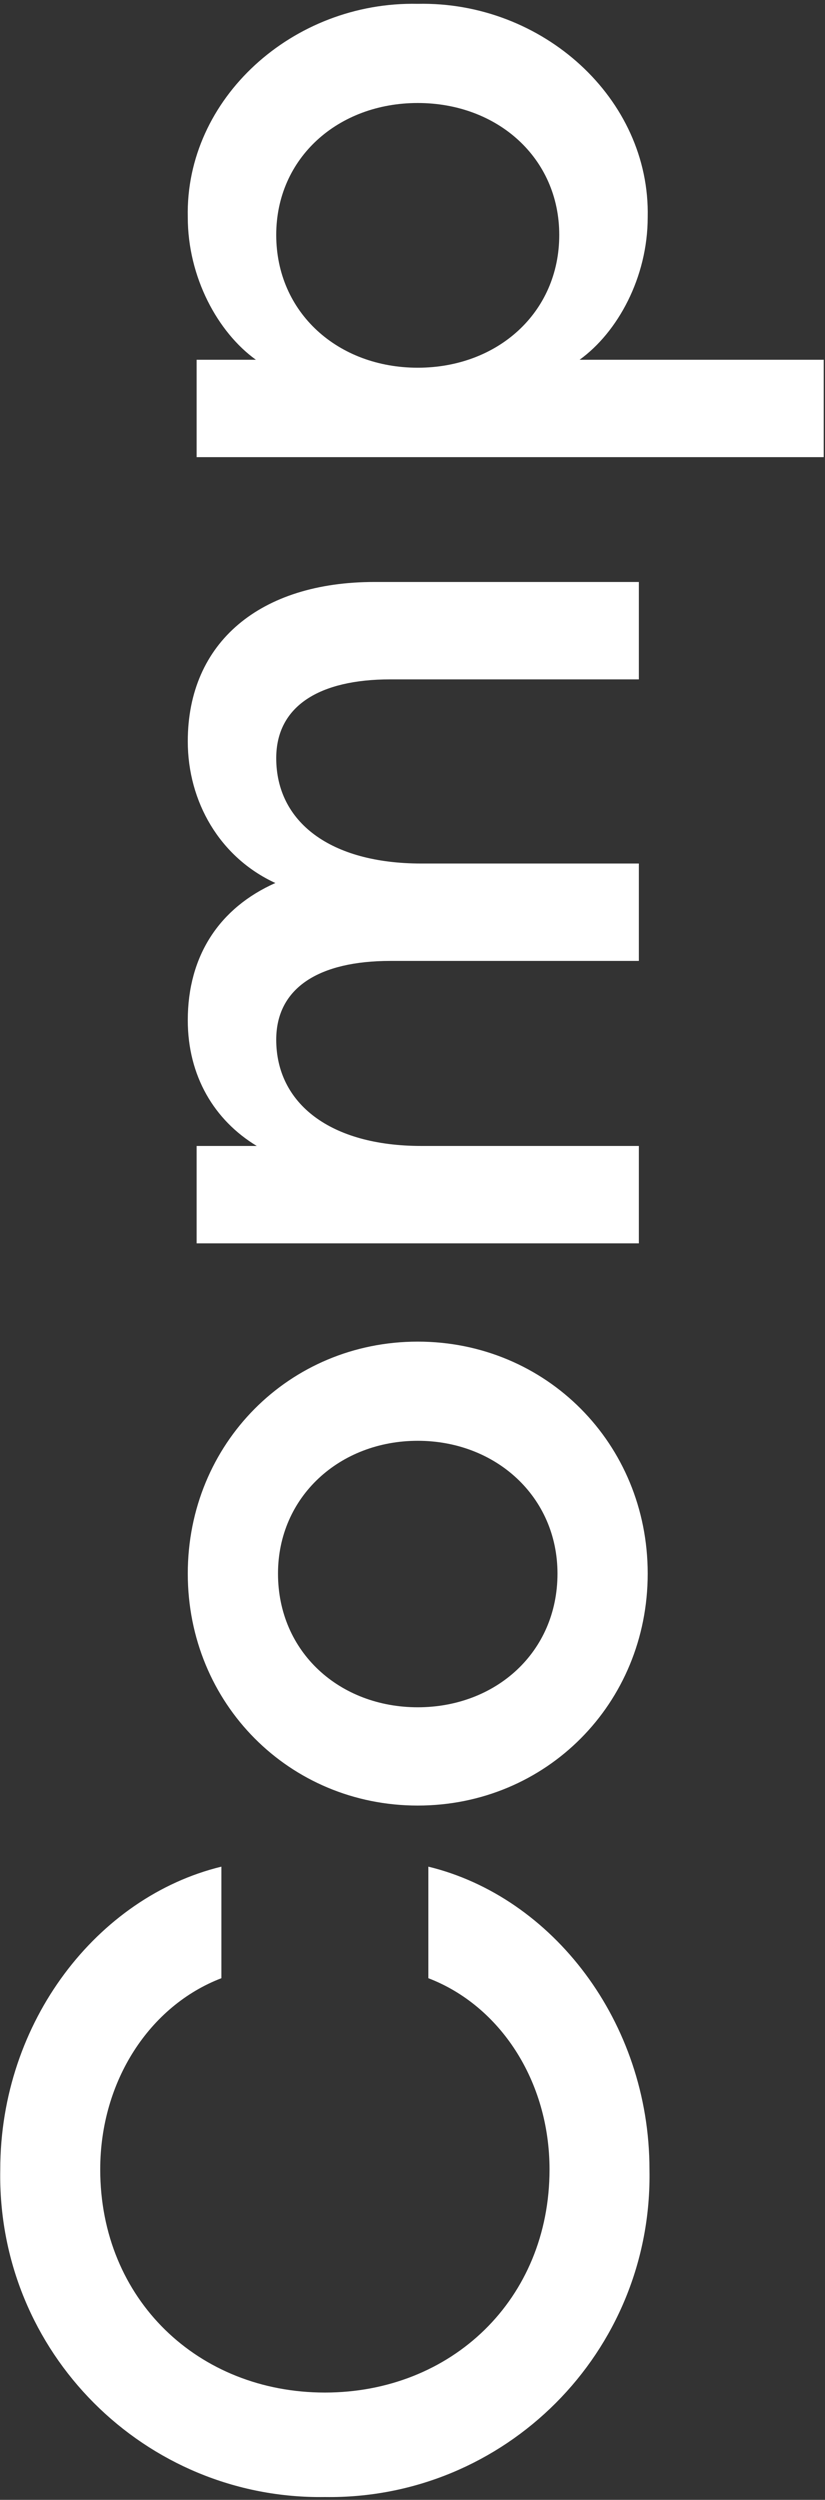 <?xml version="1.0" encoding="UTF-8"?>
<svg width="111px" height="336px" viewBox="0 0 111 336" version="1.1" xmlns="http://www.w3.org/2000/svg" xmlns:xlink="http://www.w3.org/1999/xlink">
    <rect x="0" y="0" width="111" height="336" fill="#333333" stroke="none"/>
    <title>CompanyPage_Comp</title>
    <g id="V4" stroke="none" stroke-width="1" fill="none" fill-rule="evenodd">
        <g id="Nano_CompanyPage" transform="translate(-1140, -11)" fill="#FFFFFF" fill-rule="nonzero">
            <path d="M1071.904,211.023 C1091.777,211.023 1108.556,197.933 1112.602,181.273 L1097.608,181.273 C1093.919,190.912 1083.804,197.576 1071.904,197.576 C1054.411,197.576 1041.916,184.367 1041.916,167.35 C1041.916,150.333 1054.411,137.124 1071.904,137.124 C1083.804,137.124 1093.919,143.788 1097.608,153.427 L1112.602,153.427 C1108.556,136.767 1091.777,123.677 1071.904,123.677 C1047.271,123.201 1027.517,143.193 1027.874,167.35 C1027.517,191.507 1047.271,211.499 1071.904,211.023 Z M1151.991,210.785 C1169.484,210.785 1183.169,197.1 1183.169,179.845 C1183.169,162.59 1169.484,148.905 1151.991,148.905 C1134.498,148.905 1120.813,162.59 1120.813,179.845 C1120.813,197.1 1134.498,210.785 1151.991,210.785 Z M1151.991,198.647 C1141.4,198.647 1134.022,190.317 1134.022,179.845 C1134.022,169.373 1141.4,161.043 1151.991,161.043 C1162.344,161.043 1169.841,169.373 1169.841,179.845 C1169.841,190.317 1162.344,198.647 1151.991,198.647 Z M1209.468,209.595 L1209.468,180.321 C1209.468,168.064 1215.18,160.805 1223.748,160.805 C1230.769,160.805 1234.339,166.636 1234.339,176.156 L1234.339,209.595 L1247.429,209.595 L1247.429,180.321 C1247.429,168.064 1253.022,160.805 1261.59,160.805 C1268.611,160.805 1272.181,166.636 1272.181,176.156 L1272.181,209.595 L1285.271,209.595 L1285.271,174.014 C1285.271,158.663 1277.179,148.905 1263.851,148.905 C1255.759,148.905 1248.262,153.189 1244.811,160.686 C1241.479,153.189 1235.053,148.905 1226.366,148.905 C1218.869,148.905 1212.919,152.475 1209.468,158.187 L1209.468,150.095 L1196.378,150.095 L1196.378,209.595 L1209.468,209.595 Z M1315.14,234.466 L1315.14,201.622 C1318.829,206.739 1326.207,210.785 1334.299,210.785 C1350.245,211.142 1363.335,196.624 1362.978,179.845 C1363.335,163.066 1350.245,148.548 1334.299,148.905 C1326.207,148.905 1318.829,152.951 1315.14,158.068 L1315.14,150.095 L1302.05,150.095 L1302.05,234.466 L1315.14,234.466 Z M1331.919,198.885 C1321.447,198.885 1314.069,190.555 1314.069,179.845 C1314.069,169.135 1321.447,160.805 1331.919,160.805 C1342.272,160.805 1349.65,169.135 1349.65,179.845 C1349.65,190.555 1342.272,198.885 1331.919,198.885 Z" id="CompanyPage_Comp" transform="translate(1195.427, 179.067) rotate(-90) translate(-1195.427, -179.067) "></path>
        </g>
    </g>
</svg>